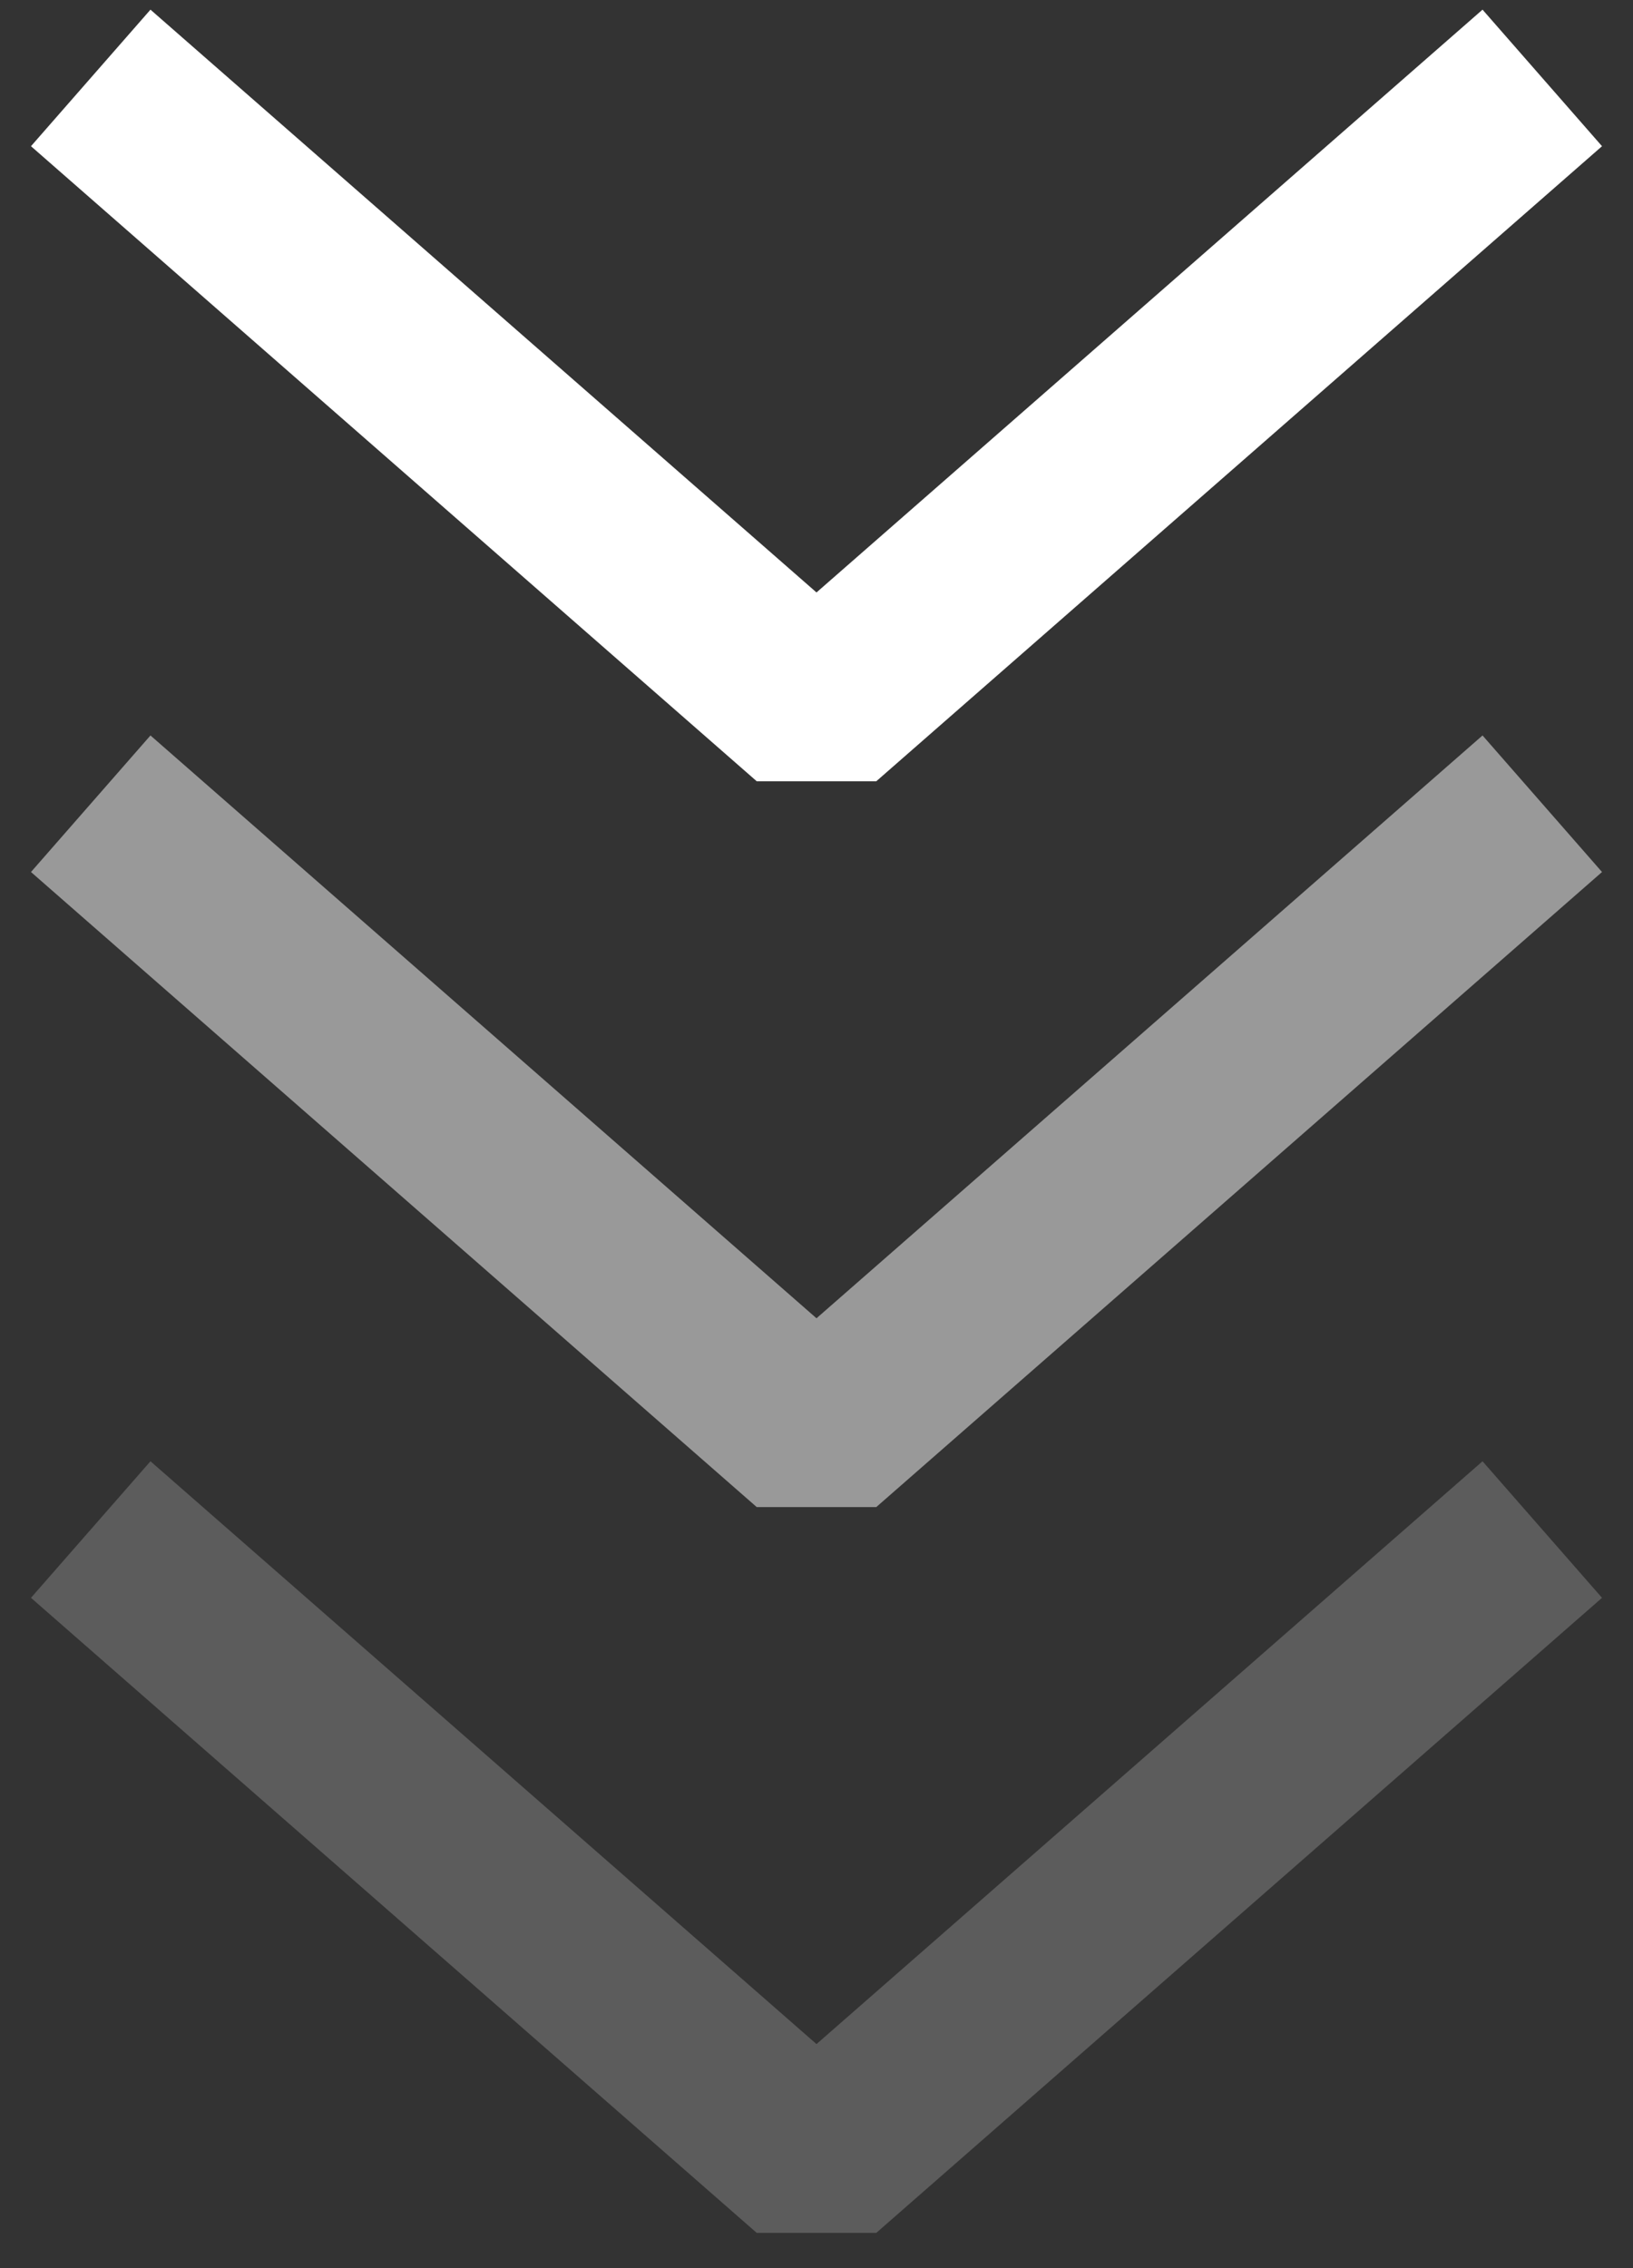 <svg width="18" height="25" viewBox="0 0 18 25" fill="none" xmlns="http://www.w3.org/2000/svg">
<rect x="0" y="0" width="18" height="25" fill="#333333" stroke="none"/>
<path d="M17 0.859L9 7.859L1 0.859" stroke="white" stroke-width="2" stroke-linejoin="bevel"/>
<path d="M17 8.859L9 15.859L1 8.859" stroke="white" stroke-opacity="0.5" stroke-width="2" stroke-linejoin="bevel"/>
<path d="M17 16.859L9 23.859L1 16.859" stroke="white" stroke-opacity="0.2" stroke-width="2" stroke-linejoin="bevel"/>
</svg>
